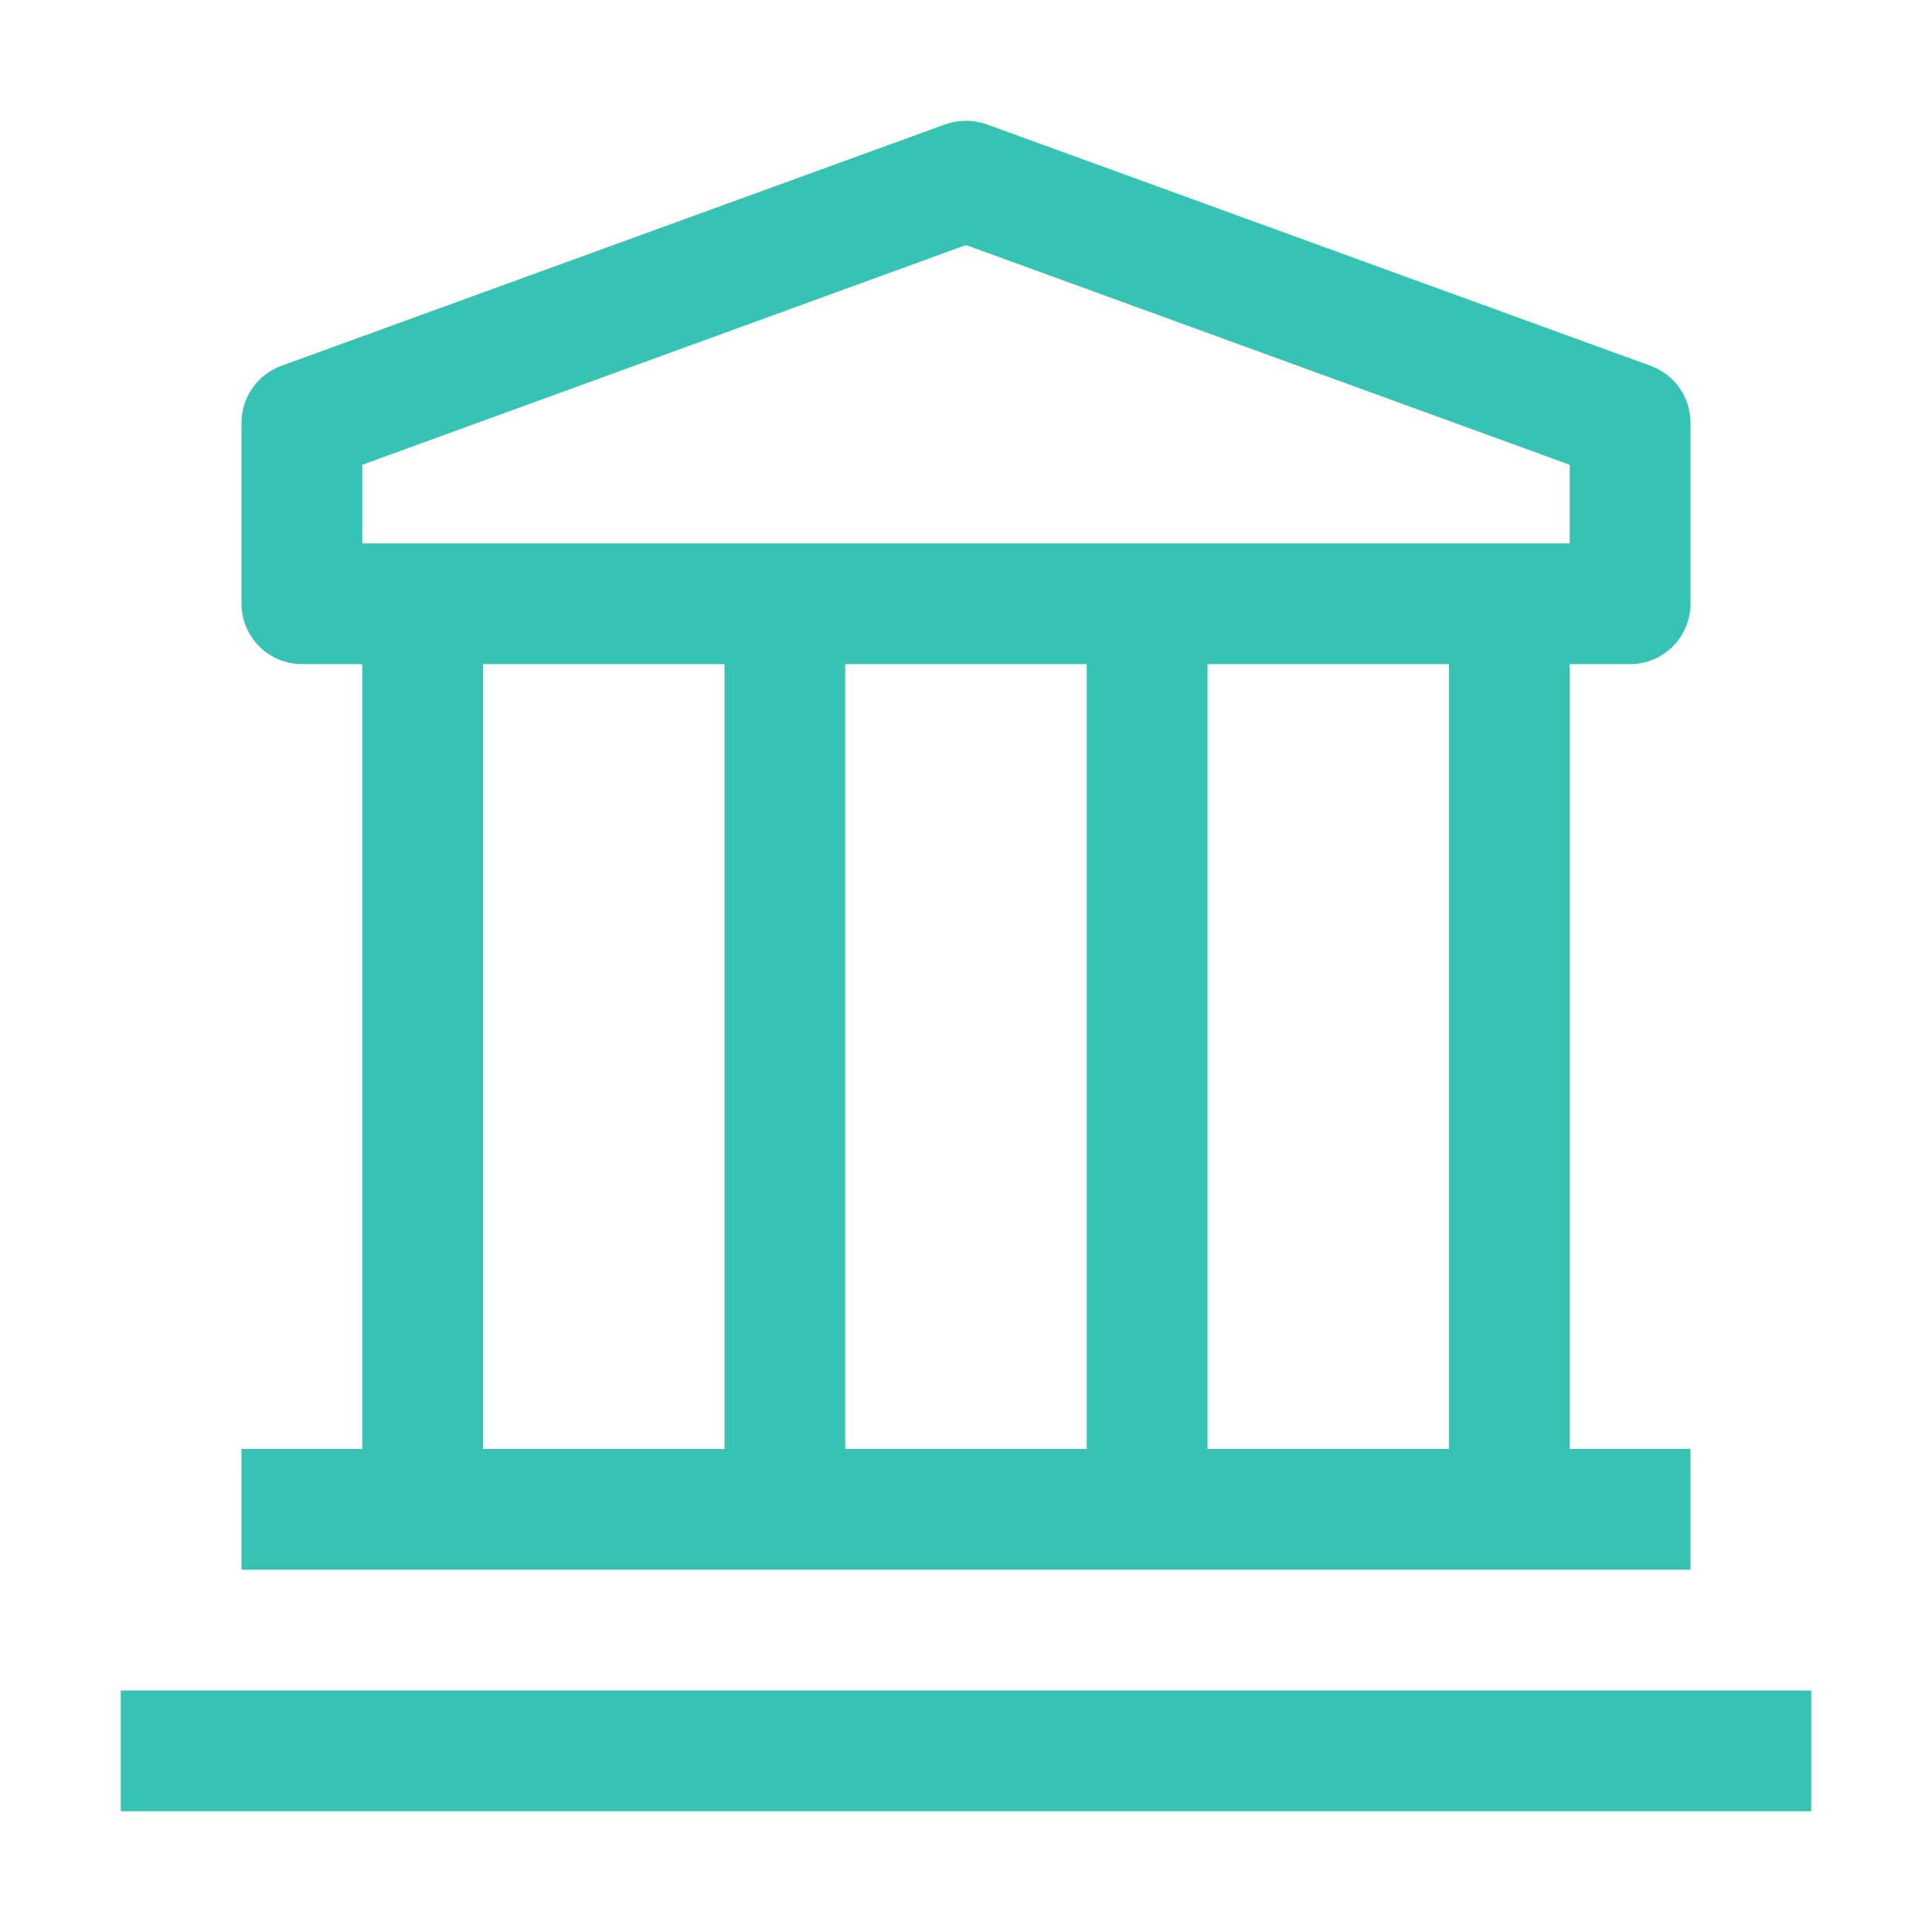 <svg width="12" height="12" viewBox="0 0 12 12" fill="none" xmlns="http://www.w3.org/2000/svg">
<g clip-path="url(#clip0_3265_1611)">
<path d="M11.25 10.5H0.75V11.25H11.25V10.5Z" fill="#37C3B3"/>
<path d="M10.125 4.125C10.225 4.125 10.32 4.085 10.39 4.015C10.46 3.945 10.5 3.849 10.5 3.75V2.625C10.5 2.548 10.476 2.473 10.432 2.41C10.388 2.346 10.325 2.299 10.252 2.272L6.128 0.772C6.045 0.743 5.955 0.743 5.872 0.772L1.748 2.272C1.675 2.299 1.612 2.346 1.568 2.41C1.524 2.473 1.5 2.548 1.5 2.625V3.75C1.5 3.849 1.54 3.945 1.61 4.015C1.68 4.085 1.776 4.125 1.875 4.125H2.25V9H1.5V9.75H10.5V9H9.75V4.125H10.125ZM2.25 2.887L6 1.522L9.75 2.887V3.375H2.25V2.887ZM6.75 9H5.25V4.125H6.75V9ZM3 4.125H4.5V9H3V4.125ZM9 9H7.5V4.125H9V9Z" fill="#37C3B3"/>
</g>
<defs>
<clipPath id="clip0_3265_1611">
<rect width="12" height="12" fill="white"/>
</clipPath>
</defs>
</svg>
